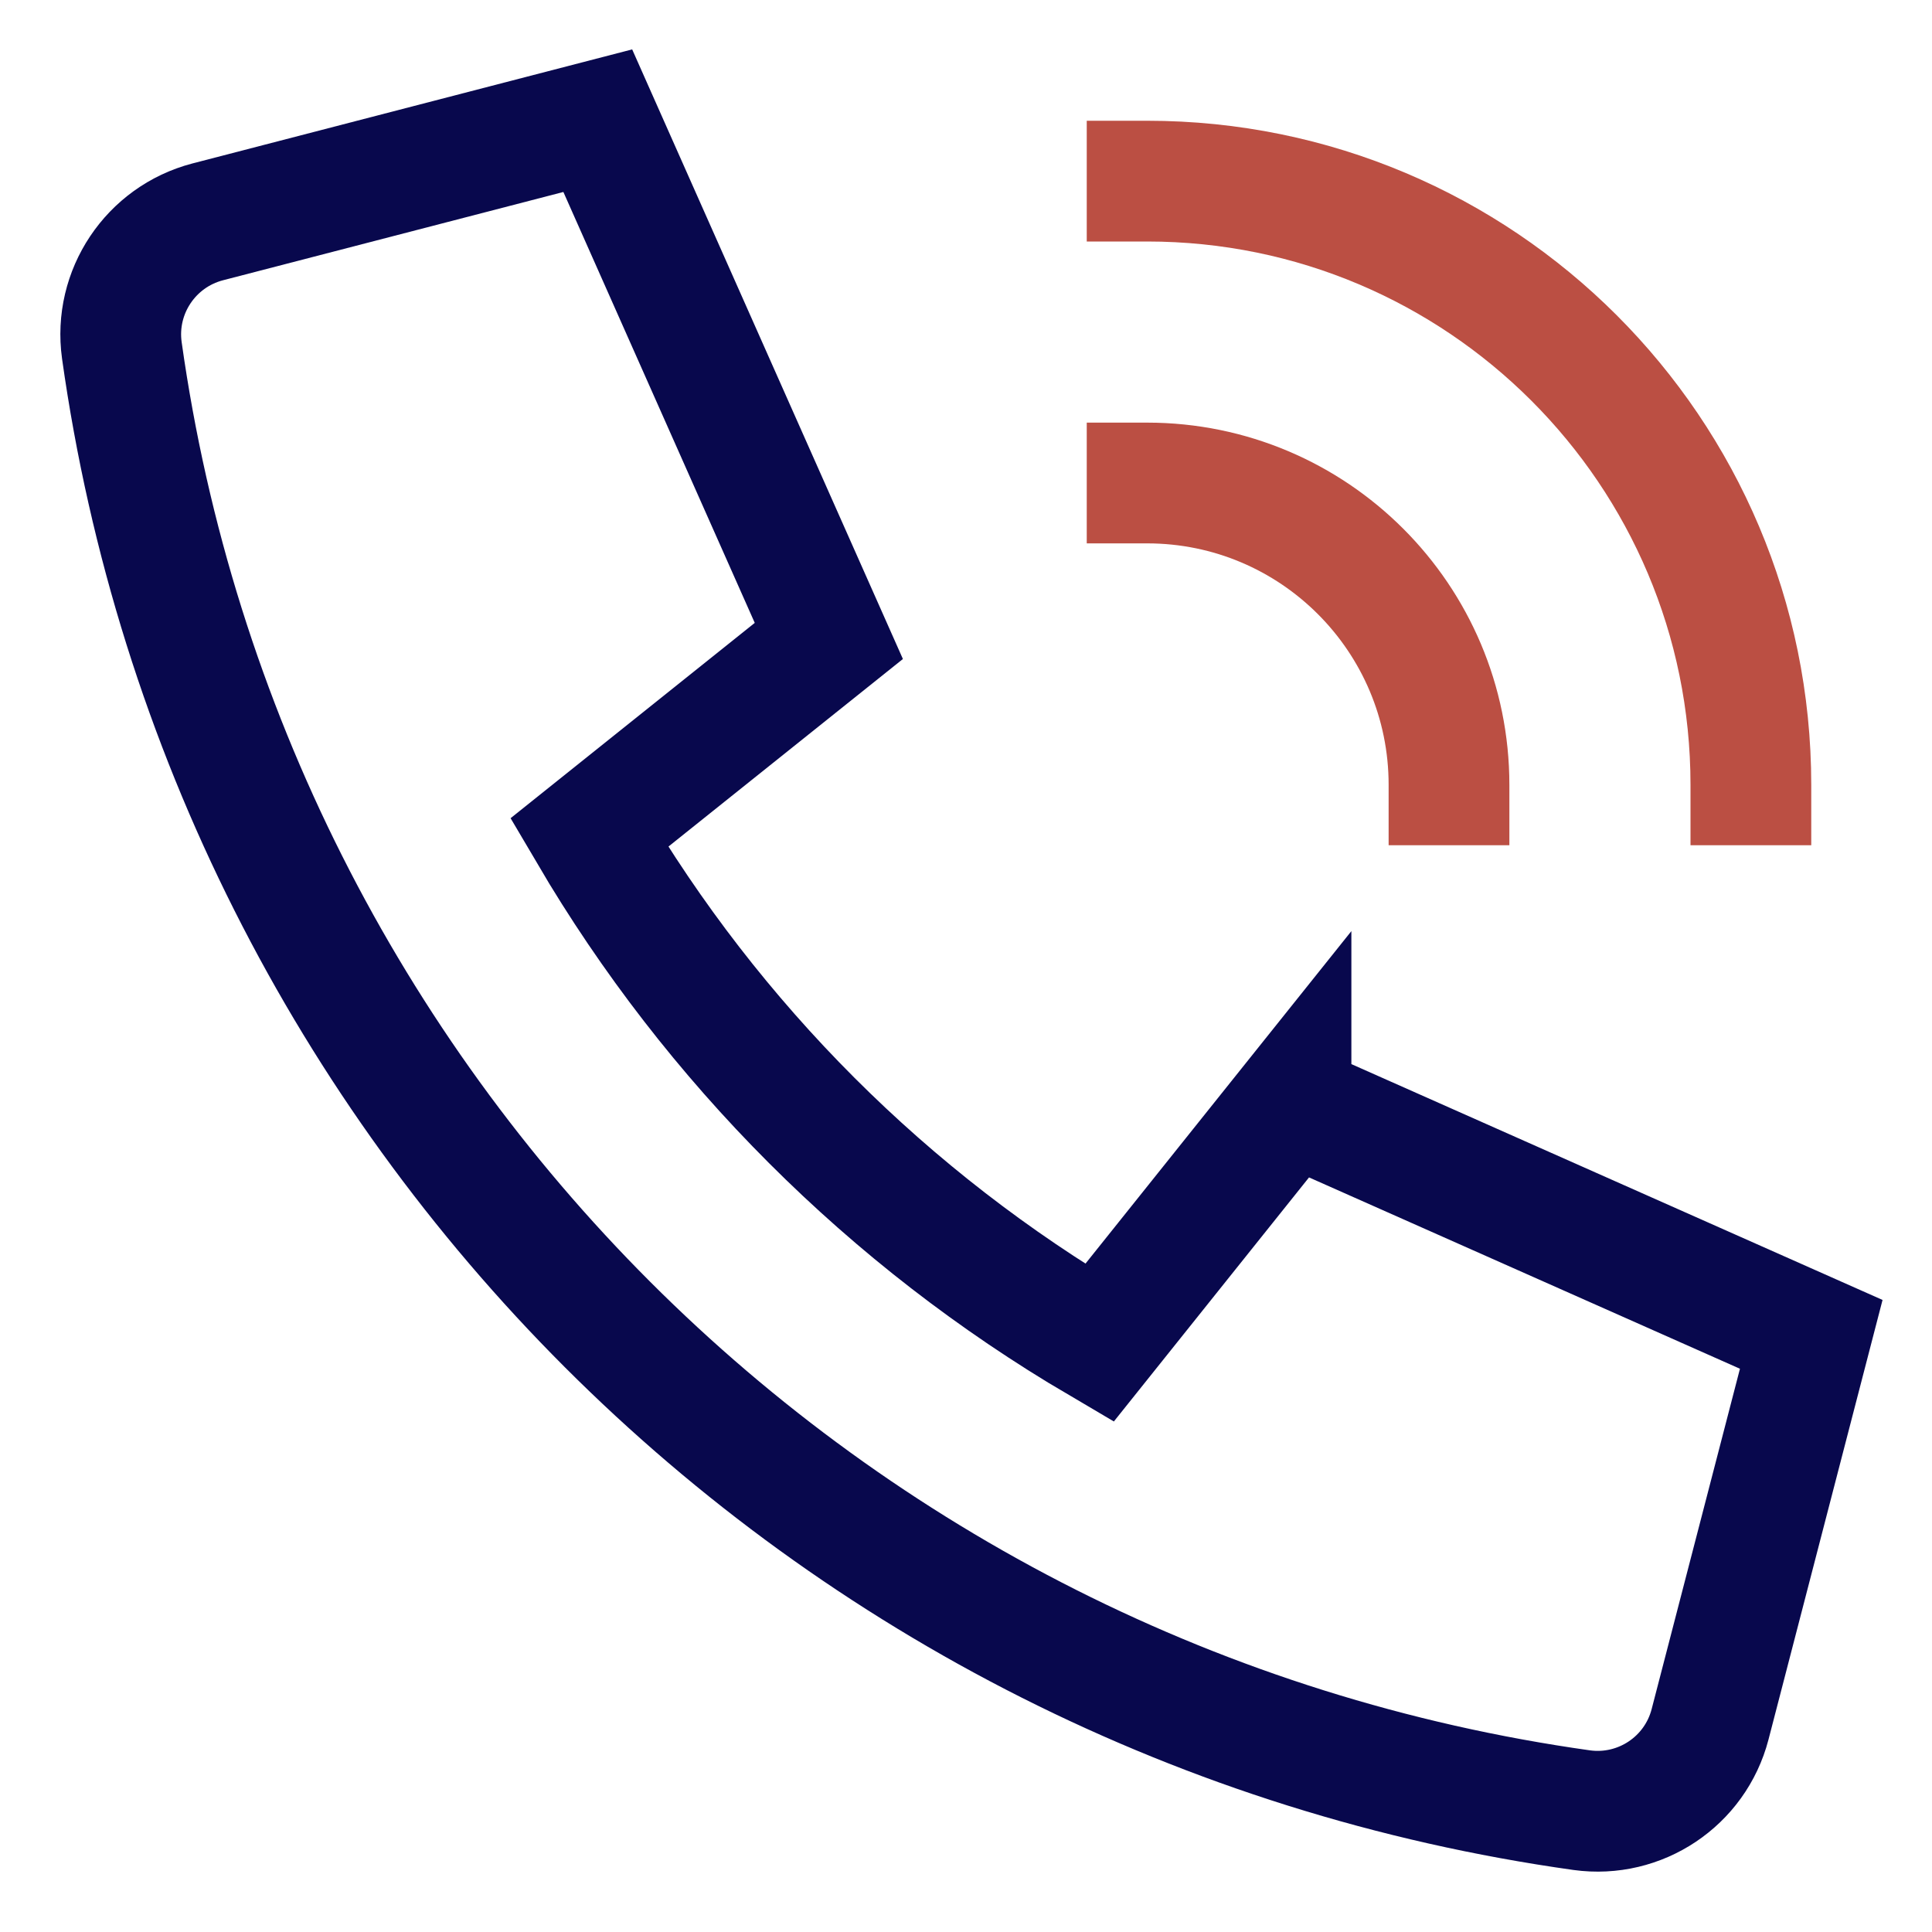 <svg xmlns="http://www.w3.org/2000/svg" width="32" height="32" viewBox="0 0 32 32"><g class="nc-icon-wrapper" fill="#08084d" stroke-linecap="square" stroke-linejoin="miter" stroke-miterlimit="10"><path d="m21.383,18.274l-3.174,3.969c-3.491-2.052-6.4-4.961-8.451-8.451l3.97-3.176L9.901,1.999l-6.462,1.676c-.944.247-1.555,1.161-1.421,2.127,1.763,12.552,11.628,22.417,24.18,24.18.967.133,1.88-.477,2.126-1.421l1.676-6.46-8.617-3.826Z" fill="none" stroke="#08084d" stroke-width="2"></path><path d="m19,8c2.761,0,5,2.239,5,5" fill="none" stroke="#bb4f43" stroke-width="2" data-color="color-2"></path><path d="m19,3c5.523,0,10,4.477,10,10" fill="none" stroke="#bb4f43" stroke-width="2" data-color="color-2"></path></g></svg>